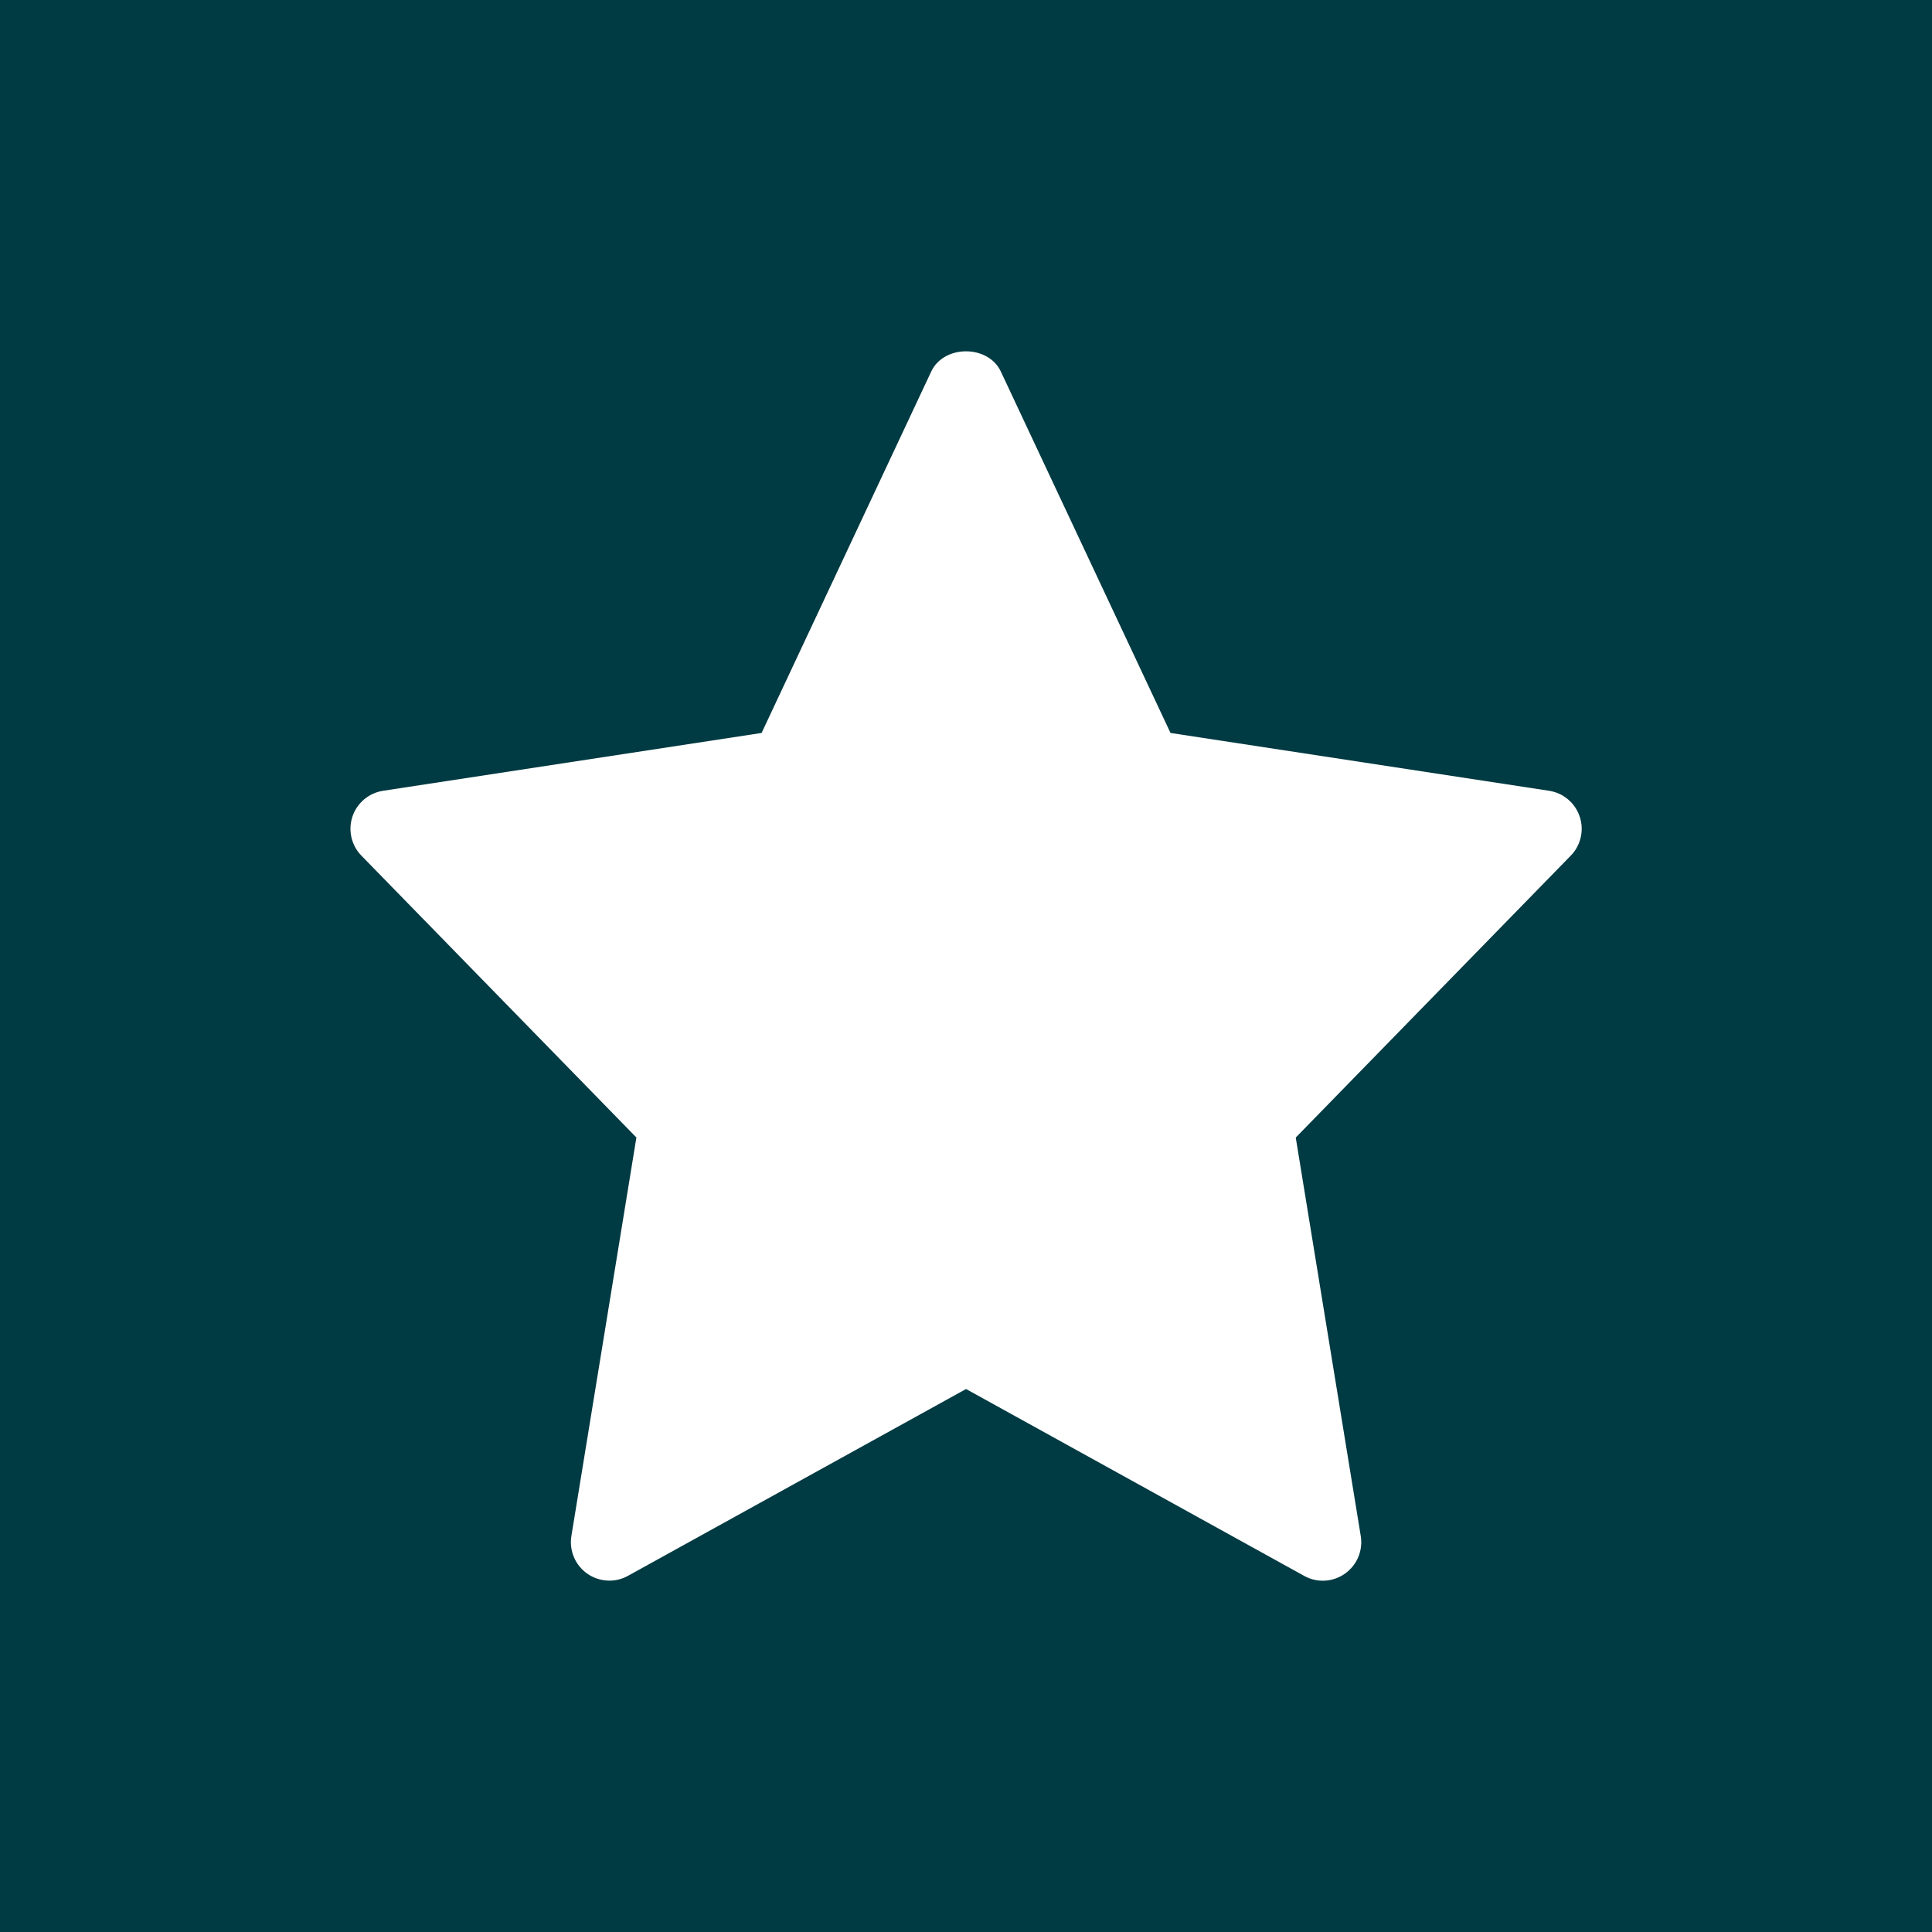 <svg xmlns="http://www.w3.org/2000/svg" width="40" height="40" viewBox="0 0 40 40" fill="none"><rect width="40" height="40" fill="#003A42"></rect><path d="M32.071 16.372L24.234 15.175L20.721 7.692C20.459 7.134 19.542 7.134 19.28 7.692L15.768 15.175L7.932 16.372C7.787 16.394 7.651 16.456 7.539 16.55C7.427 16.644 7.343 16.768 7.297 16.906C7.251 17.045 7.243 17.194 7.276 17.337C7.309 17.48 7.38 17.61 7.482 17.715L13.176 23.551L11.83 31.801C11.806 31.949 11.824 32.1 11.882 32.238C11.94 32.376 12.035 32.494 12.157 32.58C12.28 32.666 12.424 32.716 12.573 32.724C12.722 32.733 12.87 32.699 13.001 32.626L20.001 28.758L27.001 32.627C27.132 32.7 27.28 32.734 27.43 32.726C27.579 32.718 27.723 32.667 27.845 32.581C27.967 32.495 28.063 32.377 28.121 32.239C28.179 32.101 28.197 31.95 28.173 31.802L26.827 23.552L32.52 17.716C32.623 17.612 32.694 17.481 32.727 17.338C32.76 17.195 32.753 17.046 32.706 16.907C32.66 16.768 32.576 16.644 32.464 16.55C32.352 16.455 32.216 16.394 32.071 16.372Z" fill="white"></path></svg>